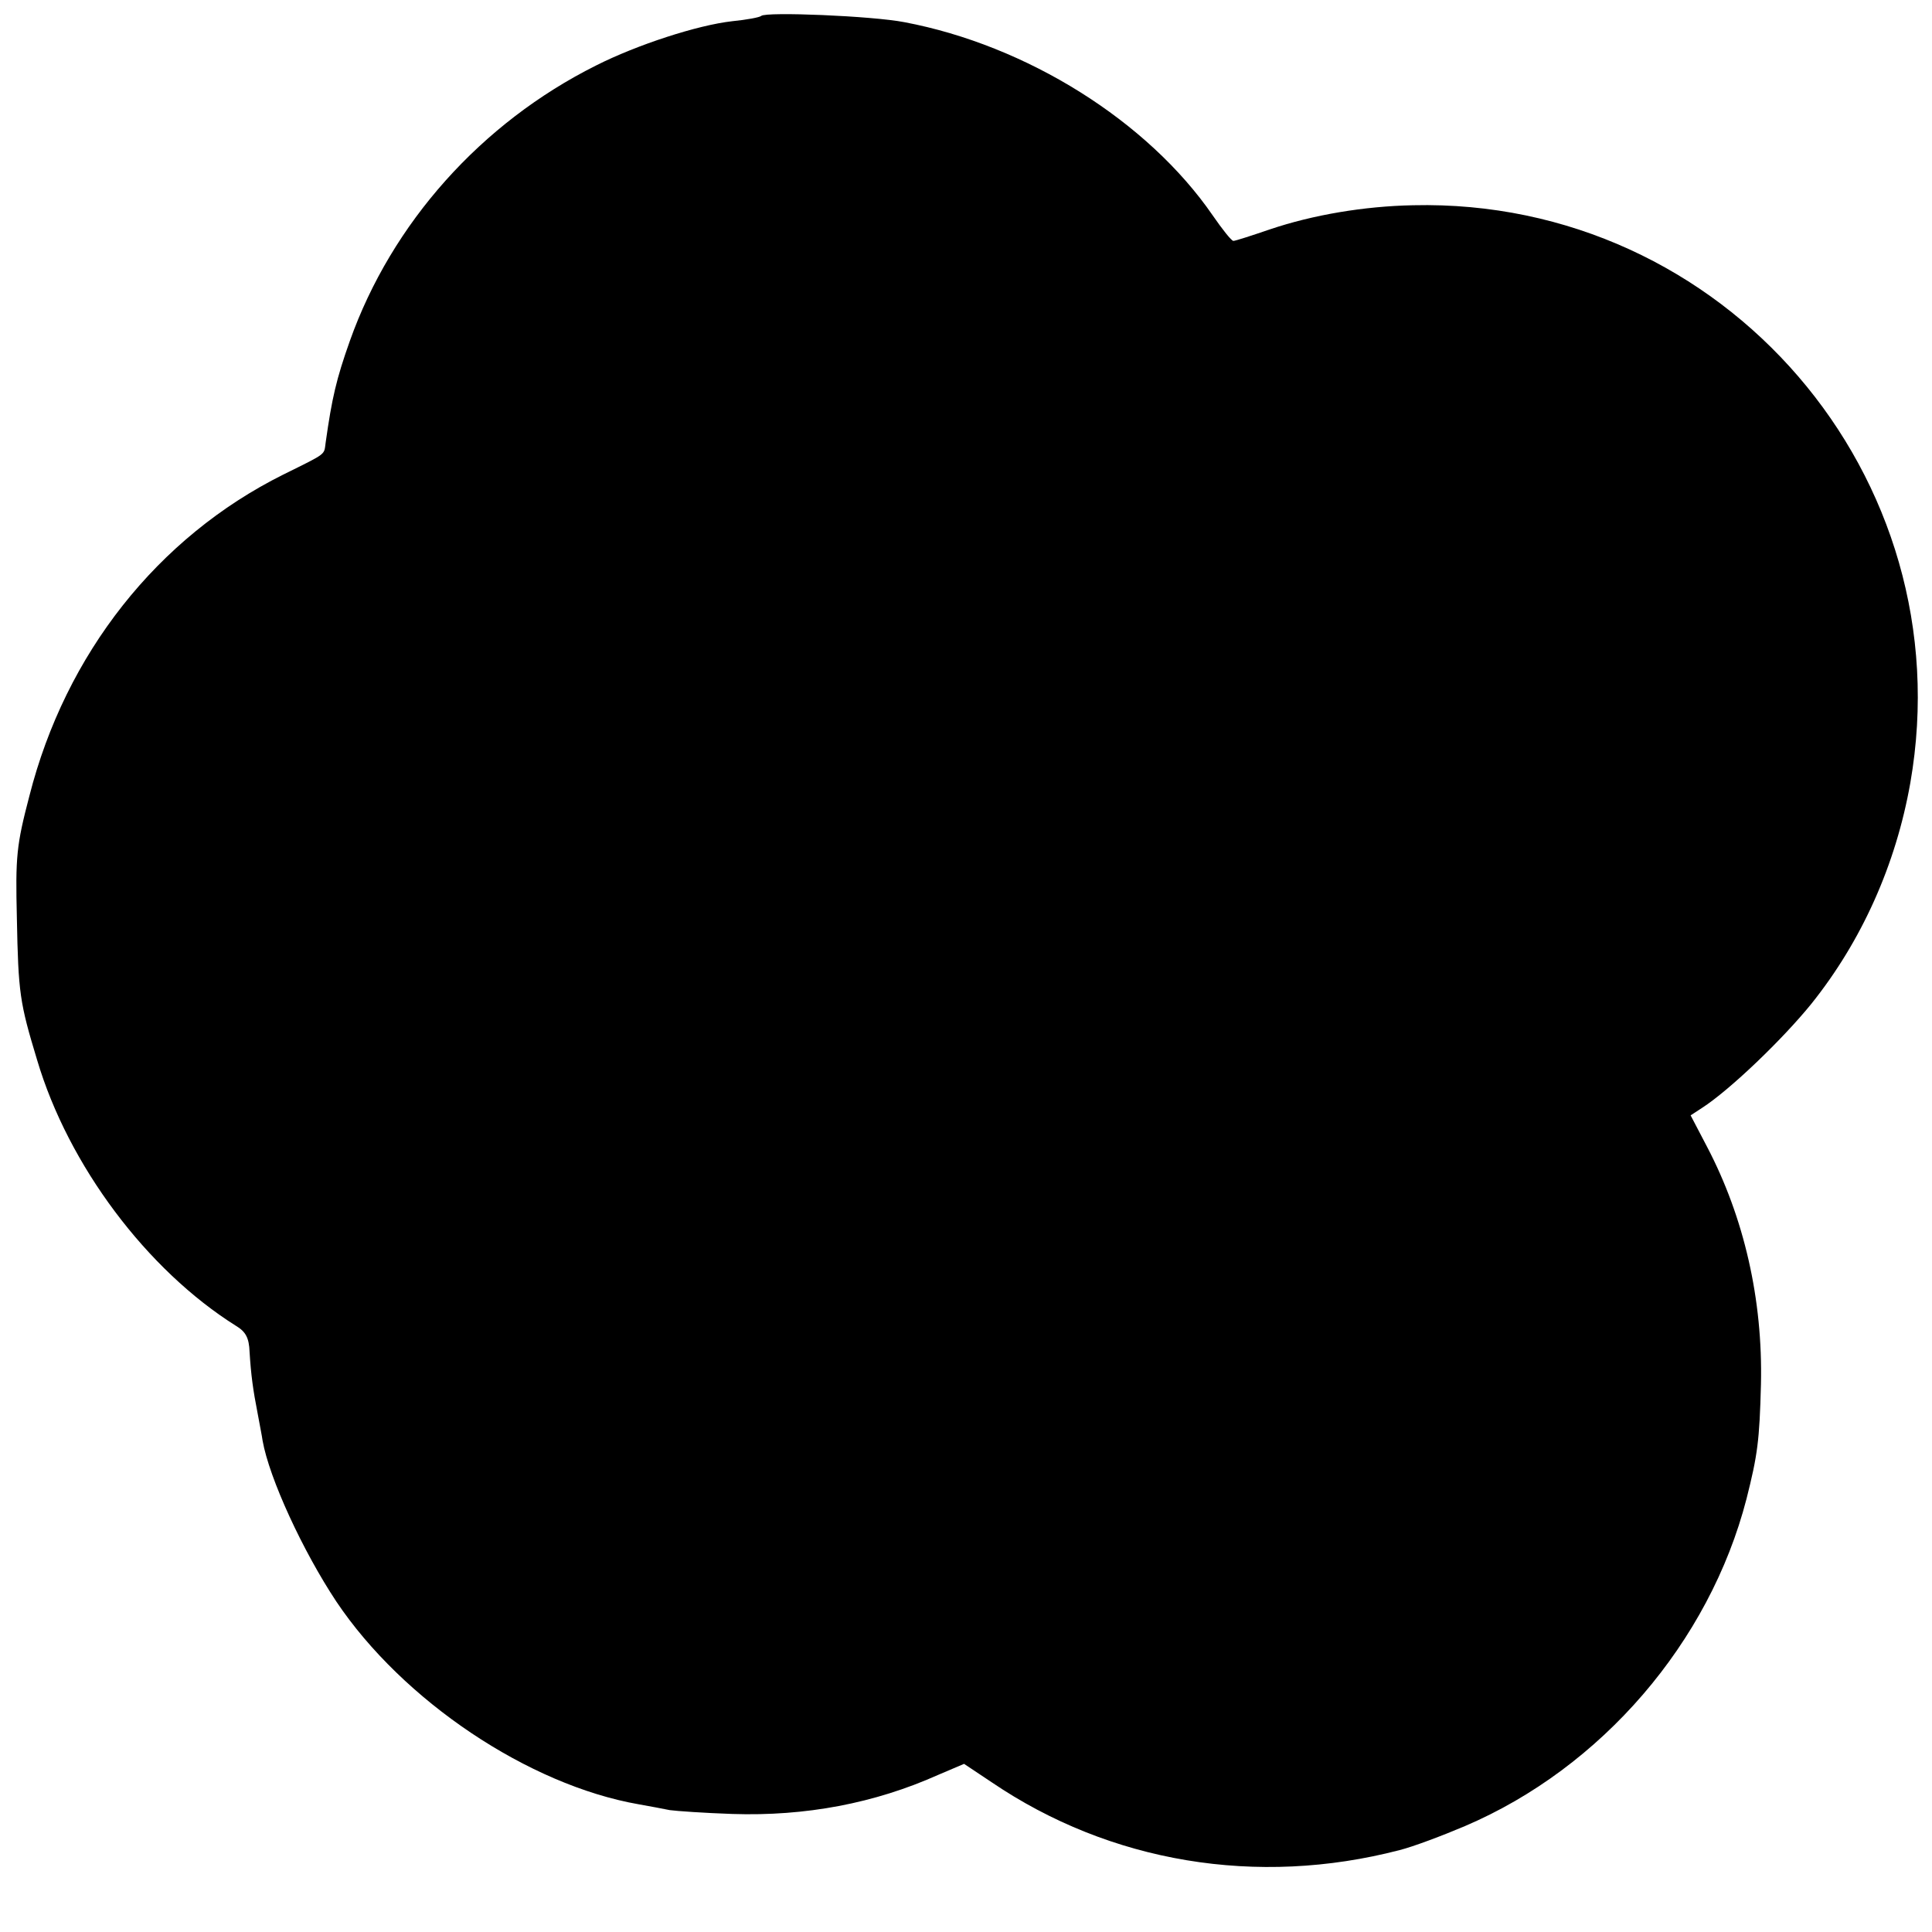 <?xml version="1.0" standalone="no"?>
<!DOCTYPE svg PUBLIC "-//W3C//DTD SVG 20010904//EN"
 "http://www.w3.org/TR/2001/REC-SVG-20010904/DTD/svg10.dtd">
<svg version="1.0" xmlns="http://www.w3.org/2000/svg"
 width="401pt" height="401pt" viewBox="0 0 401 401"
 preserveAspectRatio="xMidYMid meet">
<g transform="translate(0,401) scale(0.1,-0.1)"
fill="#000000" stroke="none">
<path d="M1580 3977 c-3 -3 -30 -8 -60 -11 -72 -8 -198 -49 -283 -92 -238
-119 -424 -327 -511 -572 -28 -79 -37 -118 -50 -210 -4 -27 5 -21 -88 -67
-261 -130 -452 -372 -527 -667 -27 -103 -29 -126 -26 -253 3 -157 6 -176 42
-295 65 -219 228 -436 413 -552 20 -12 27 -25 28 -54 3 -48 7 -78 17 -129 4
-22 9 -47 10 -55 14 -79 84 -230 153 -334 138 -206 399 -381 628 -421 22 -4
50 -9 64 -12 14 -2 72 -6 130 -8 152 -5 295 22 427 81 l54 23 57 -38 c246
-167 551 -218 847 -141 28 7 89 30 136 50 283 121 507 381 584 679 23 91 27
121 30 238 4 176 -35 346 -112 493 l-34 65 23 15 c59 38 169 144 228 217 104
130 175 288 205 458 111 636 -387 1214 -1032 1199 -102 -2 -208 -20 -297 -50
-38 -13 -72 -24 -76 -24 -4 0 -23 24 -43 53 -135 196 -386 353 -640 401 -67
13 -287 22 -297 13z"/>
</g>
</svg>
